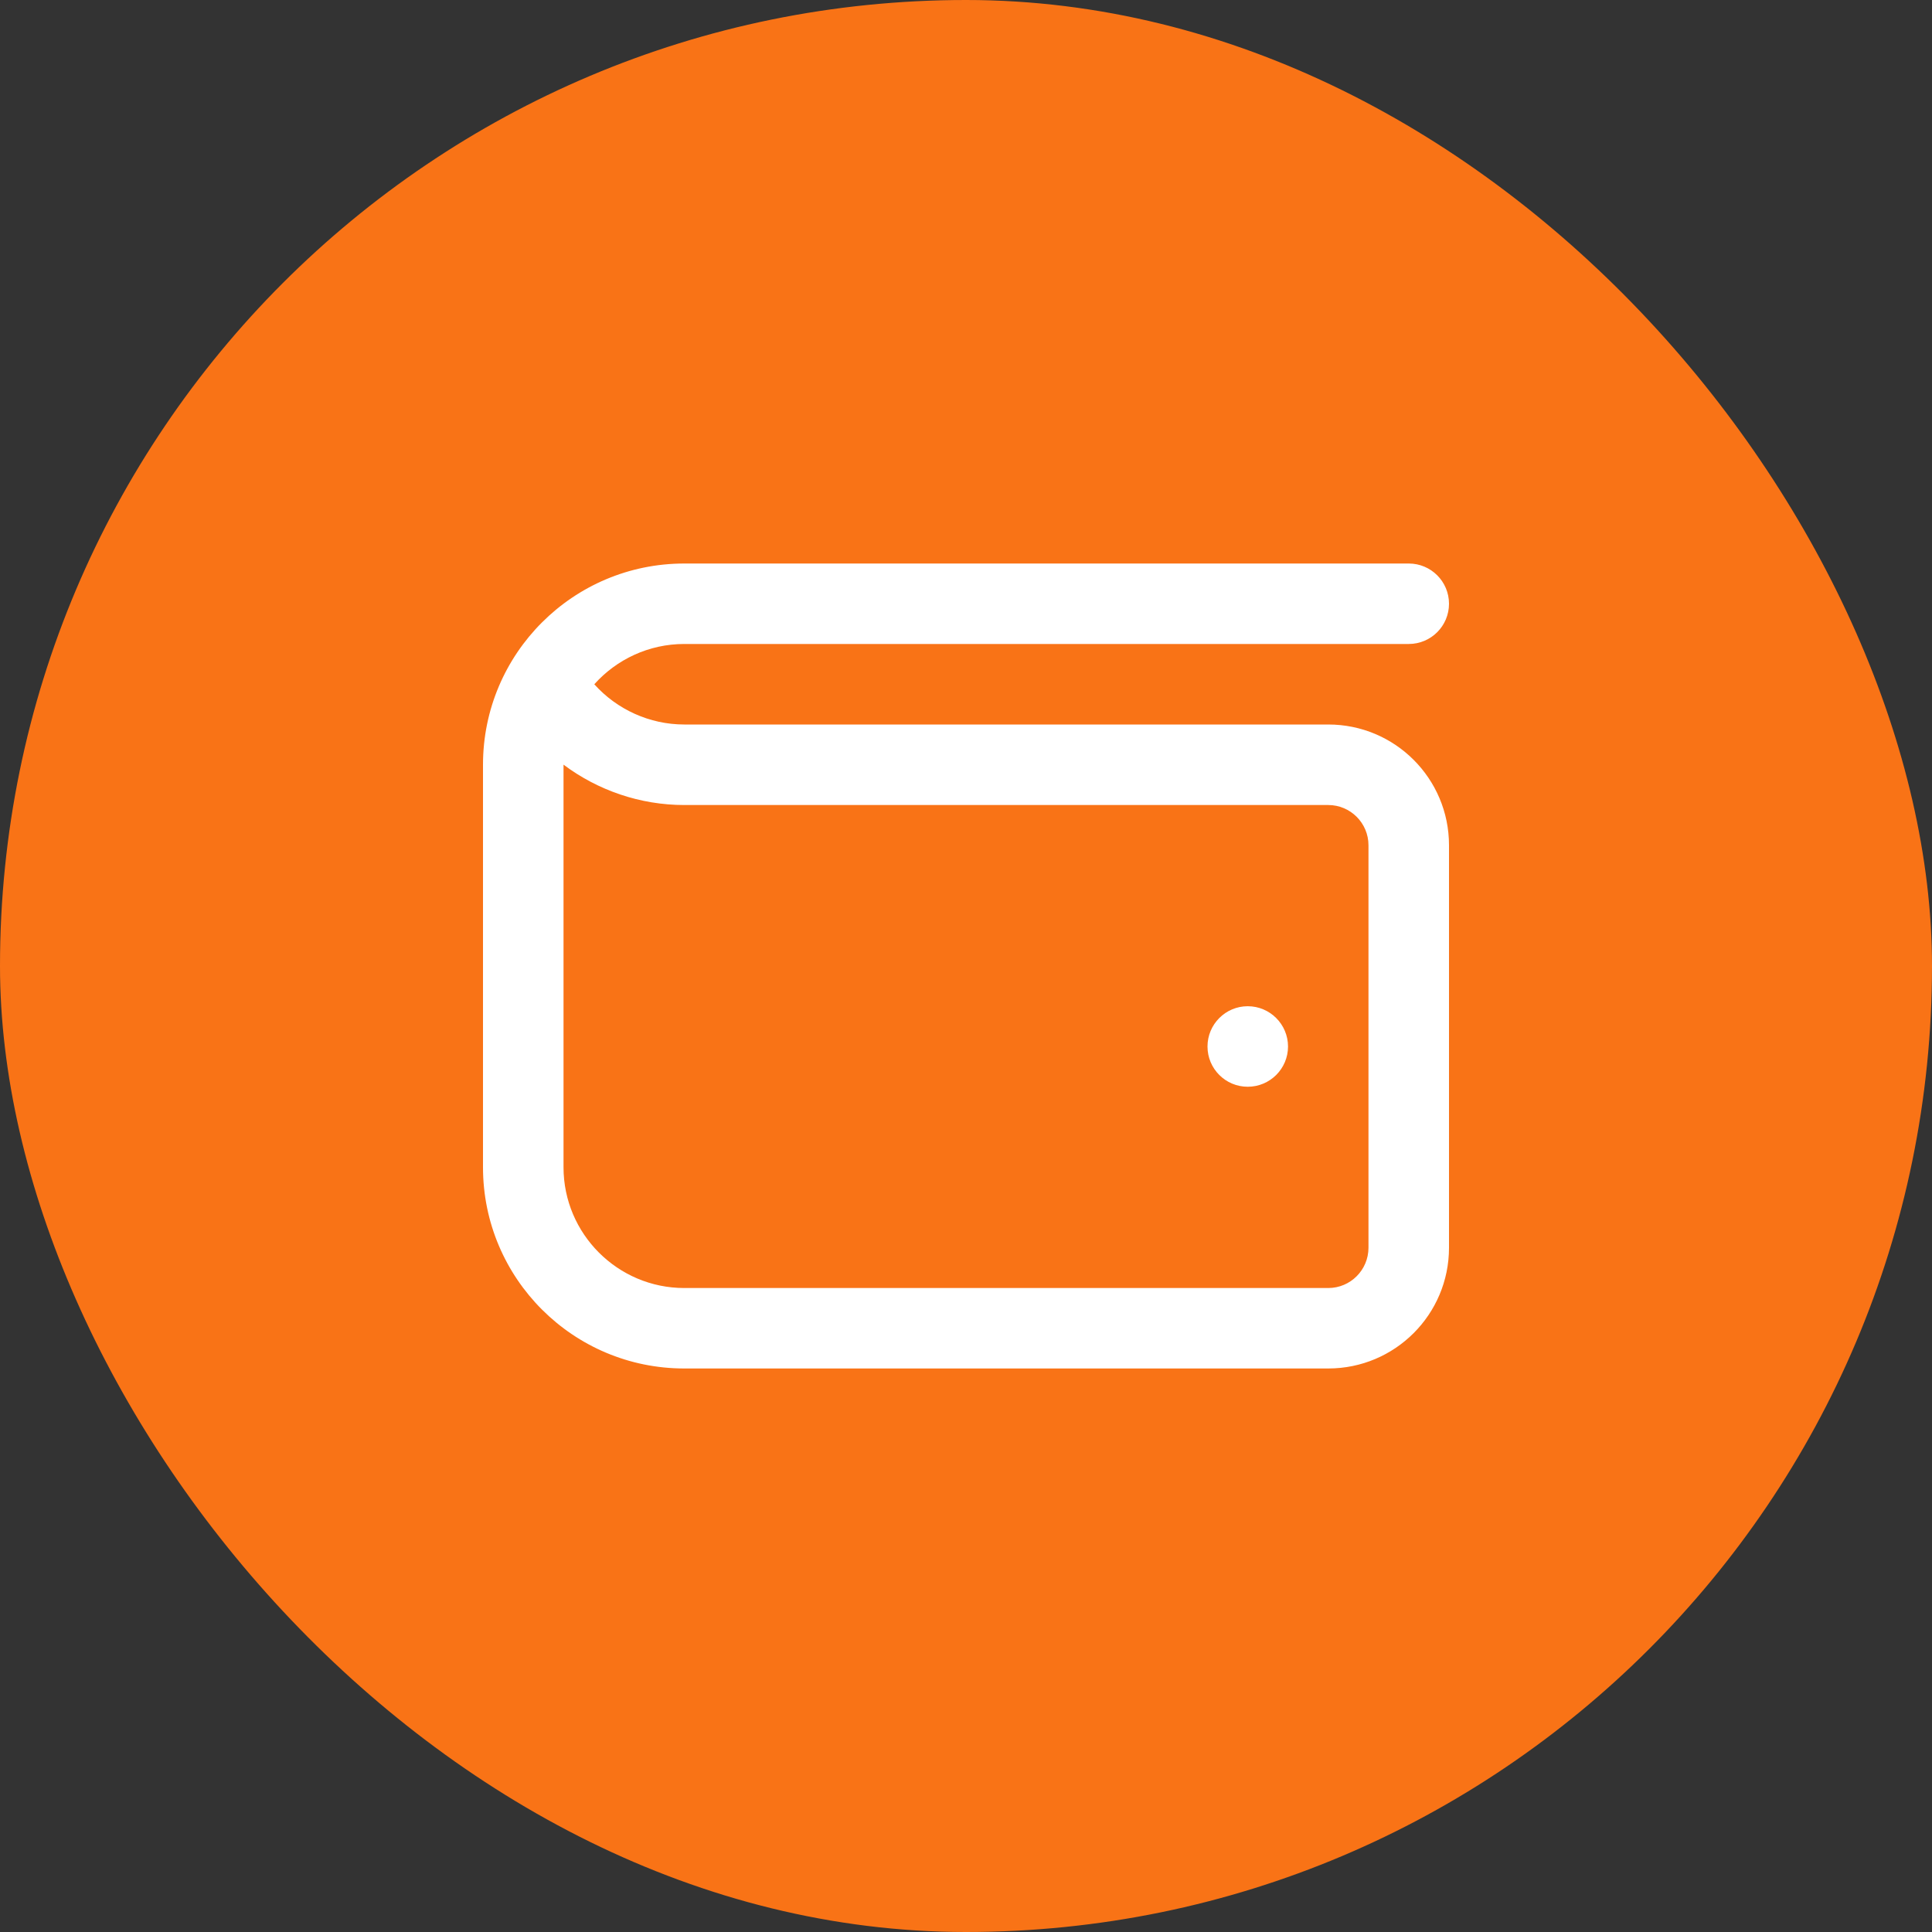 <svg width="28" height="28" viewBox="0 0 28 28" fill="none" xmlns="http://www.w3.org/2000/svg">
<rect x="0" y="0" width="28" height="28" fill="#333333" stroke="none"/>
<rect width="28" height="28" rx="14" fill="#F97316"/>
<g clip-path="url(#clip0_2041_390)">
<path d="M19.25 10.5H9.917C9.416 10.5 8.941 10.283 8.613 9.917C8.934 9.559 9.4 9.333 9.917 9.333H20.417C20.739 9.333 21 9.072 21 8.75C21 8.428 20.739 8.167 20.417 8.167H9.917C8.306 8.167 7 9.473 7 11.083V16.917C7 18.527 8.306 19.833 9.917 19.833H19.25C20.217 19.833 21 19.05 21 18.083V12.25C21 11.283 20.217 10.5 19.25 10.5ZM19.833 18.083C19.833 18.405 19.572 18.667 19.25 18.667H9.917C8.952 18.667 8.167 17.881 8.167 16.917V11.082C8.665 11.455 9.277 11.667 9.917 11.667H19.25C19.572 11.667 19.833 11.929 19.833 12.25V18.083ZM18.667 15.167C18.667 15.489 18.405 15.75 18.083 15.75C17.761 15.75 17.5 15.489 17.5 15.167C17.5 14.845 17.761 14.583 18.083 14.583C18.405 14.583 18.667 14.845 18.667 15.167Z" fill="white"/>
</g>
<defs>
<clipPath id="clip0_2041_390">
<rect width="14" height="14" fill="white" transform="translate(7 7)"/>
</clipPath>
</defs>
</svg>
